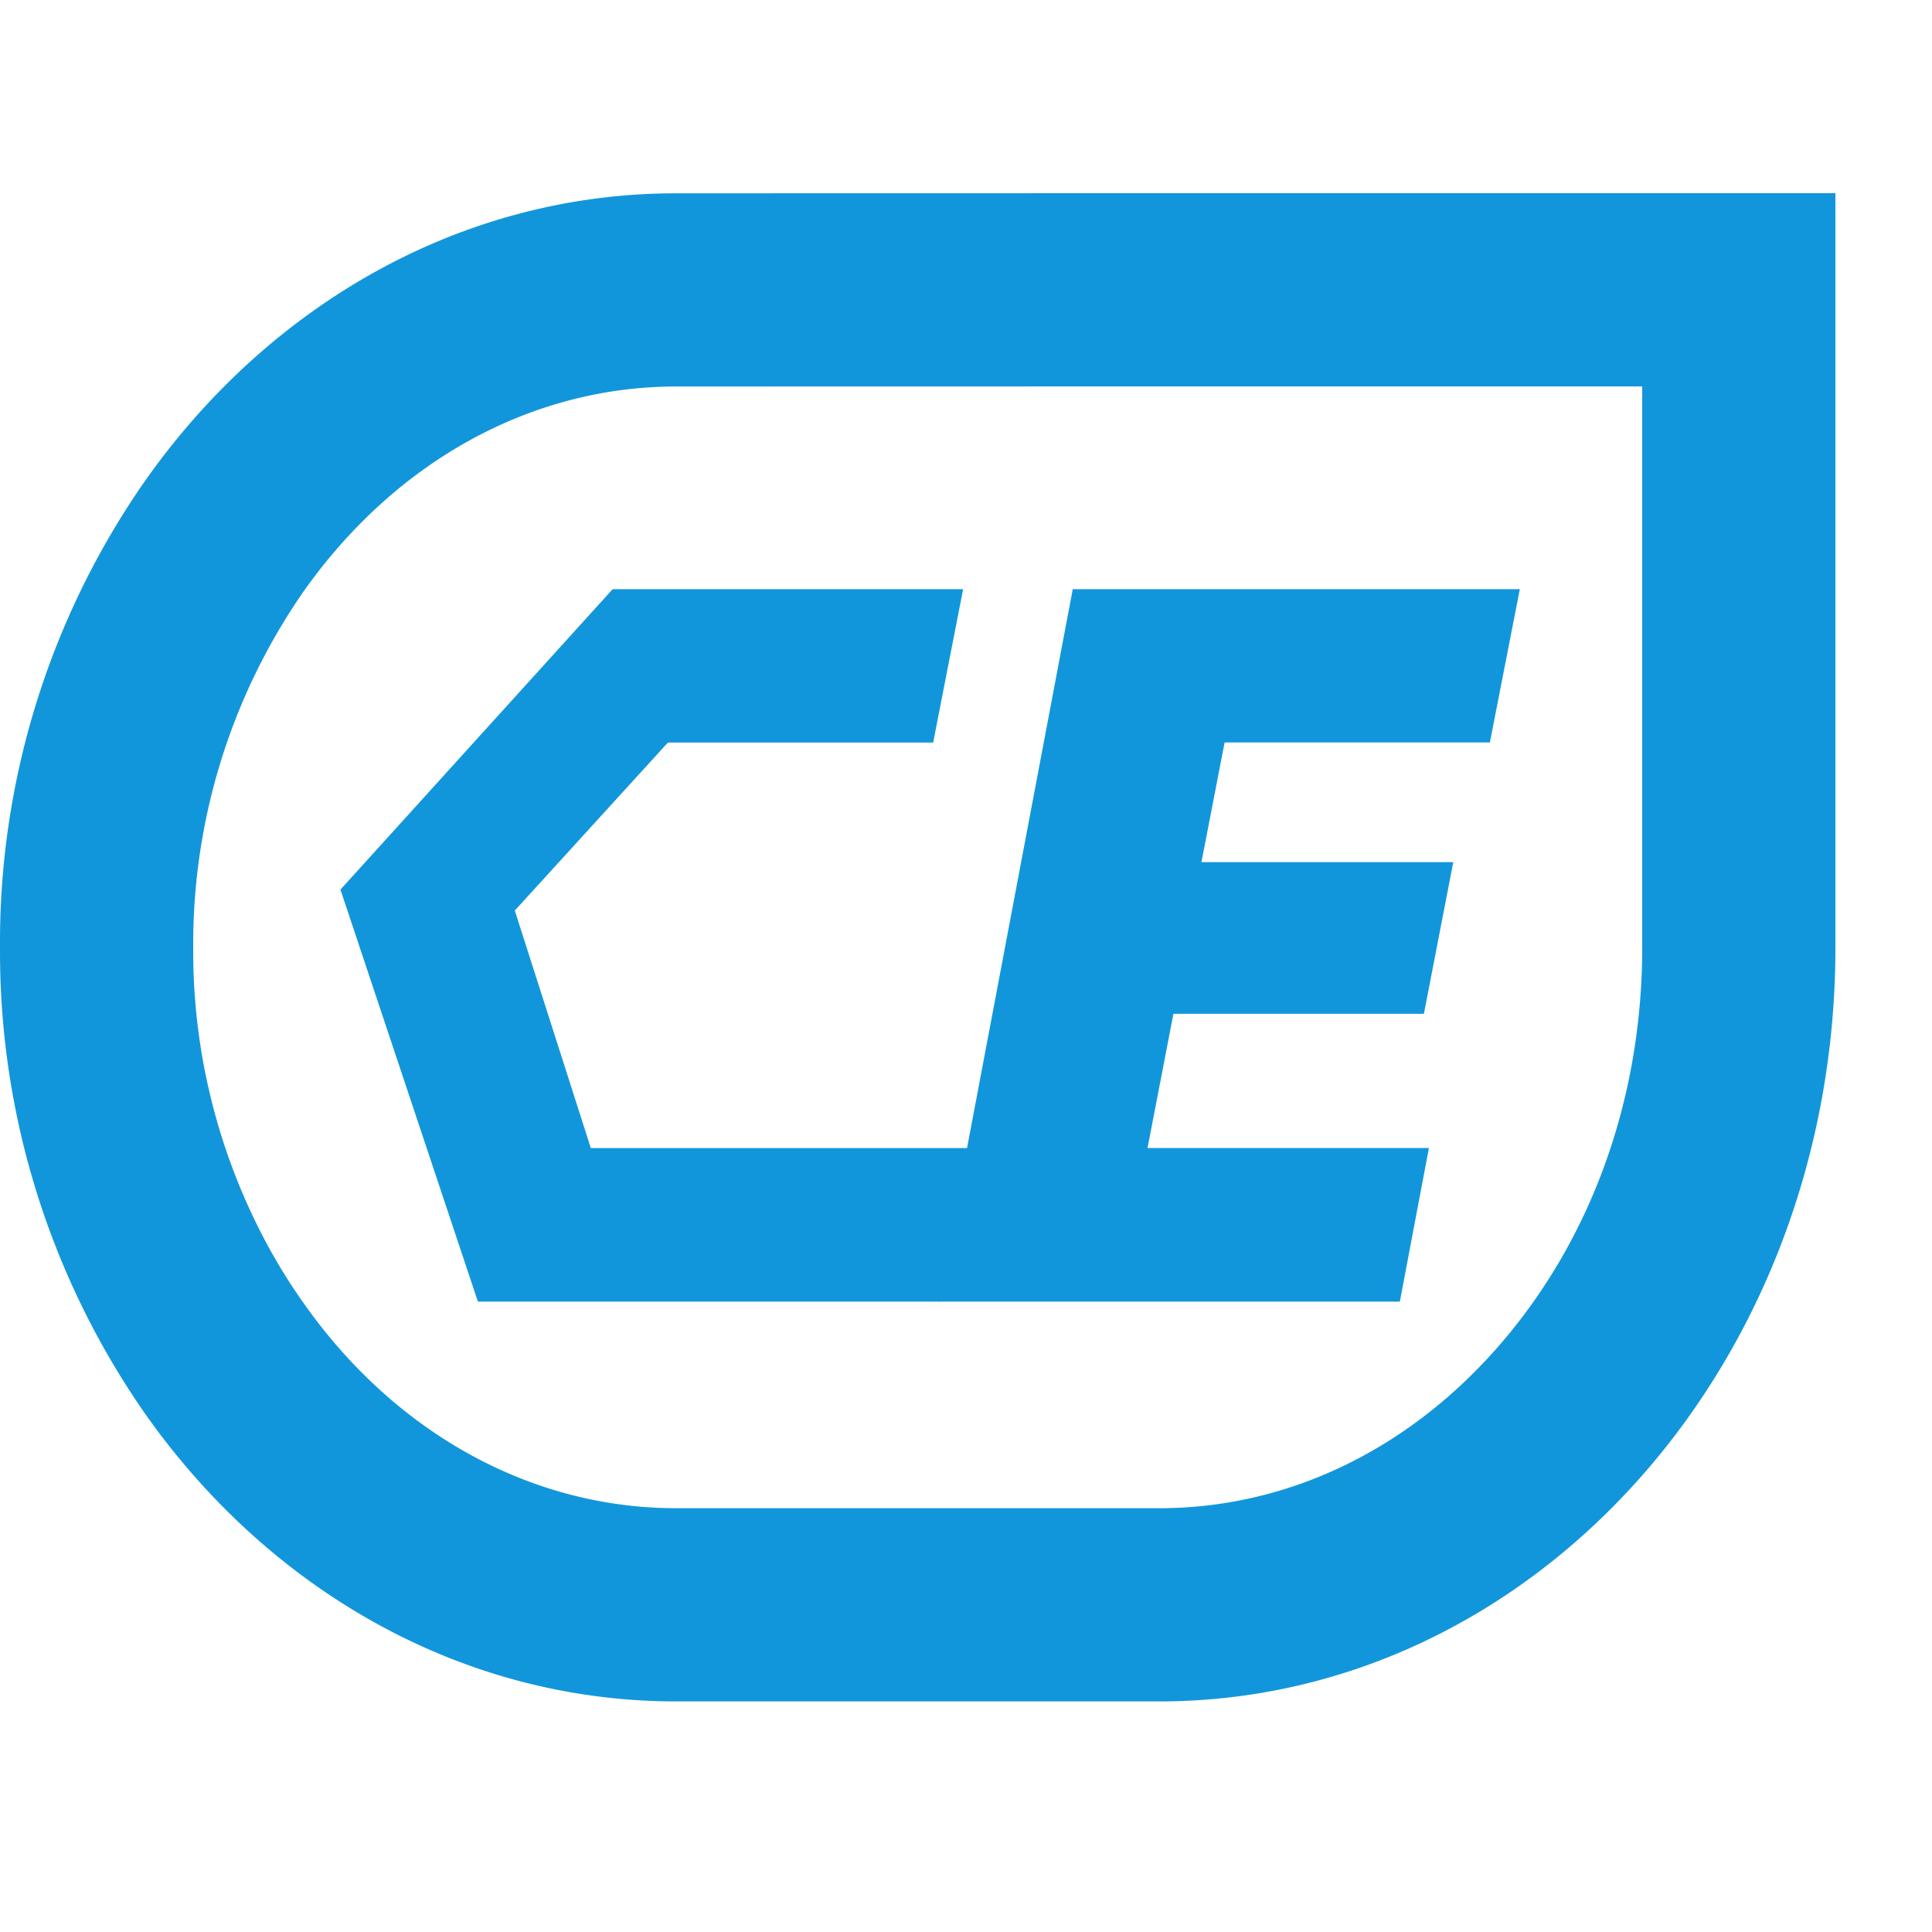 <svg xmlns="http://www.w3.org/2000/svg" xmlns:xlink="http://www.w3.org/1999/xlink" class="icon" viewBox="0 0 1024 1024" width="200" height="200"><defs><style type="text/css"></style></defs><path d="M972.809 102.4h-358.4l-256 0.051c-114.278 0-216.013 59.443-281.498 152.371A427.418 427.418 0 0 0 0.009 502.17a428.134 428.134 0 0 0 77.005 247.296C142.498 842.342 244.233 901.786 358.409 901.786h256c198.144 0 358.4-178.739 358.4-399.667V102.4z m-102.4 102.4v297.318c0 81.562-27.955 157.696-78.746 214.323-47.974 53.504-110.899 82.944-177.254 82.944H358.409c-76.8 0-148.941-39.68-197.632-108.902a300.749 300.749 0 0 1-19.712-31.898A327.424 327.424 0 0 1 102.409 502.17a327.68 327.68 0 0 1 58.266-188.365C209.468 244.531 281.506 204.851 358.409 204.851L614.409 204.8h256z" fill="#1296db"></path><path d="M754.697 537.344h-132.762l-13.722 71.117h149.146l-15.411 81.408H497.161l71.424-377.6h236.954l-15.872 81.254h-140.595l-12.288 63.437h133.478z" fill="#1296db"></path><path d="M313.148 608.512h200.346l-15.411 81.357H253.295L180.438 471.501l144.282-159.232H510.473l-15.872 81.306H354.006L272.854 482.611z" fill="#1296db"></path></svg>